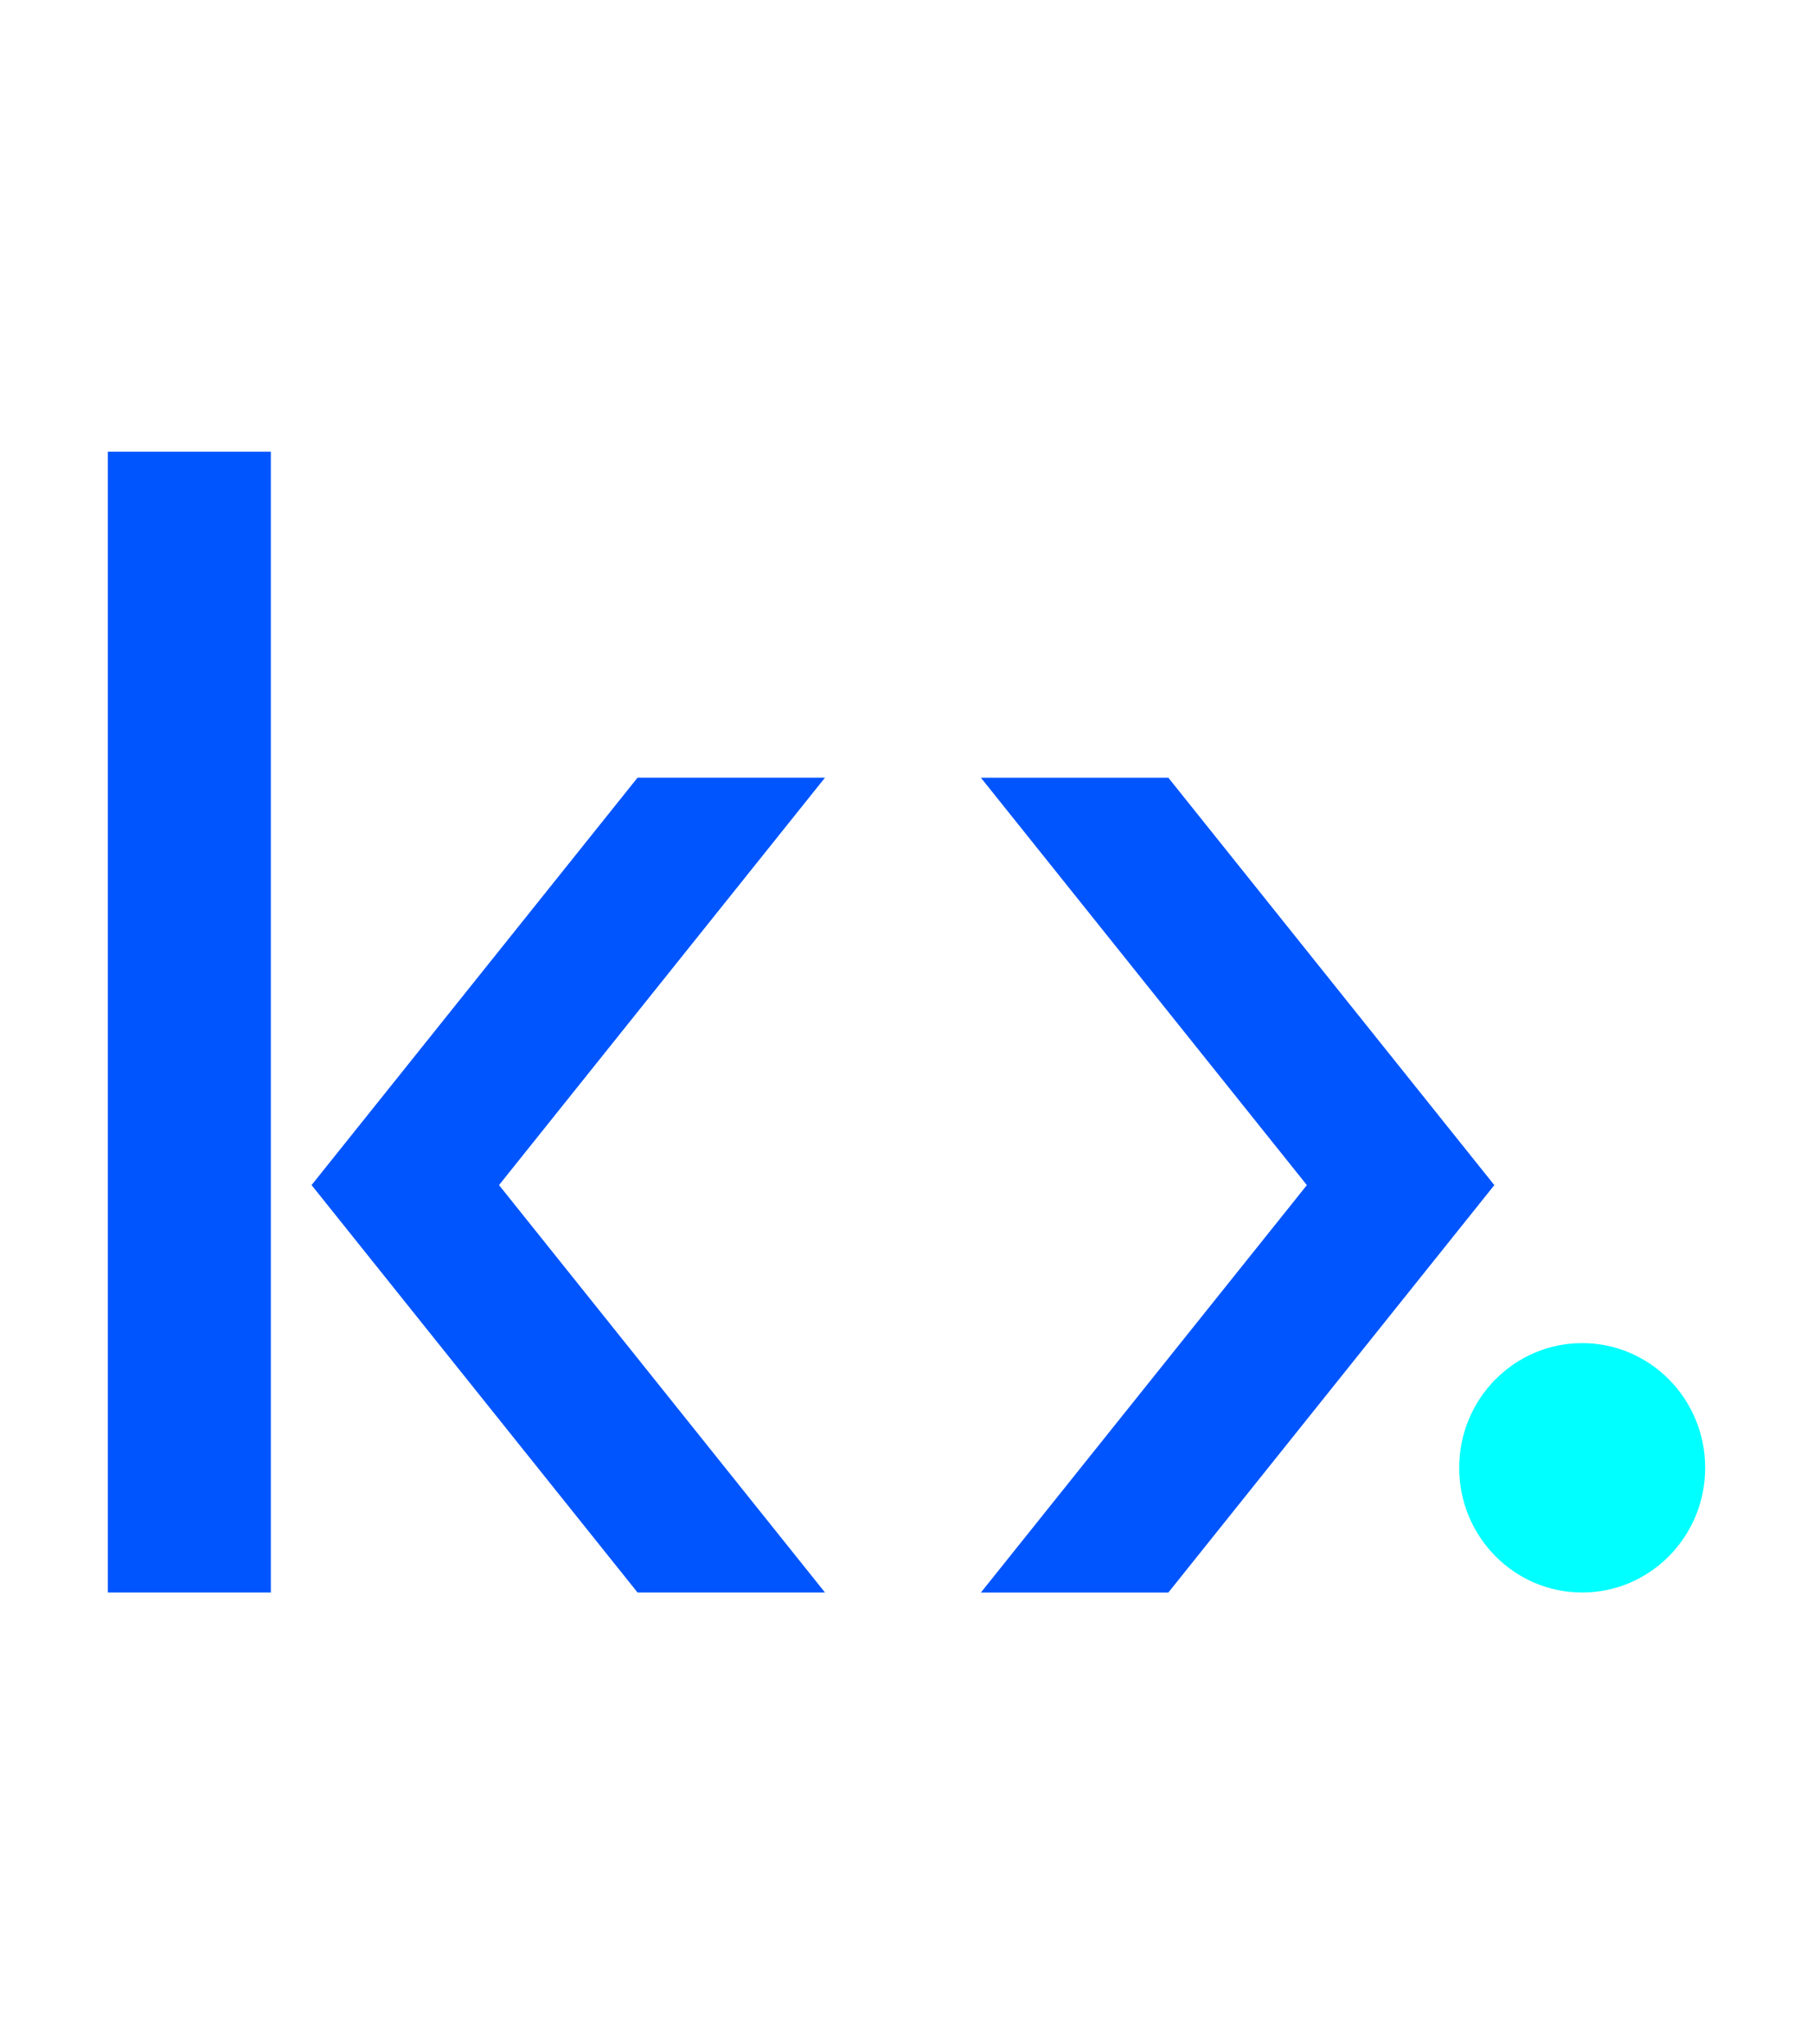 <?xml version="1.0" encoding="UTF-8"?>
<svg id="Camada_1" data-name="Camada 1" xmlns="http://www.w3.org/2000/svg" viewBox="0 0 454 512">
  <defs>
    <style>
      .cls-1 {
        fill: aqua;
      }

      .cls-2 {
        fill: #05f;
      }
    </style>
  </defs>
  <ellipse class="cls-1" cx="396.2" cy="367.62" rx="30.8" ry="31.23"/>
  <path class="cls-2" d="m27,113.14h40.82v285.71H27V113.14Zm179.59,81.63l-81.63,102.04,81.63,102.04h-46.94l-81.63-102.04,81.63-102.04h46.94Z"/>
  <path class="cls-2" d="m292.57,194.78l81.63,102.04-81.63,102.04h-46.94s81.63-102.04,81.63-102.04l-81.63-102.04h46.94Z"/>
</svg>